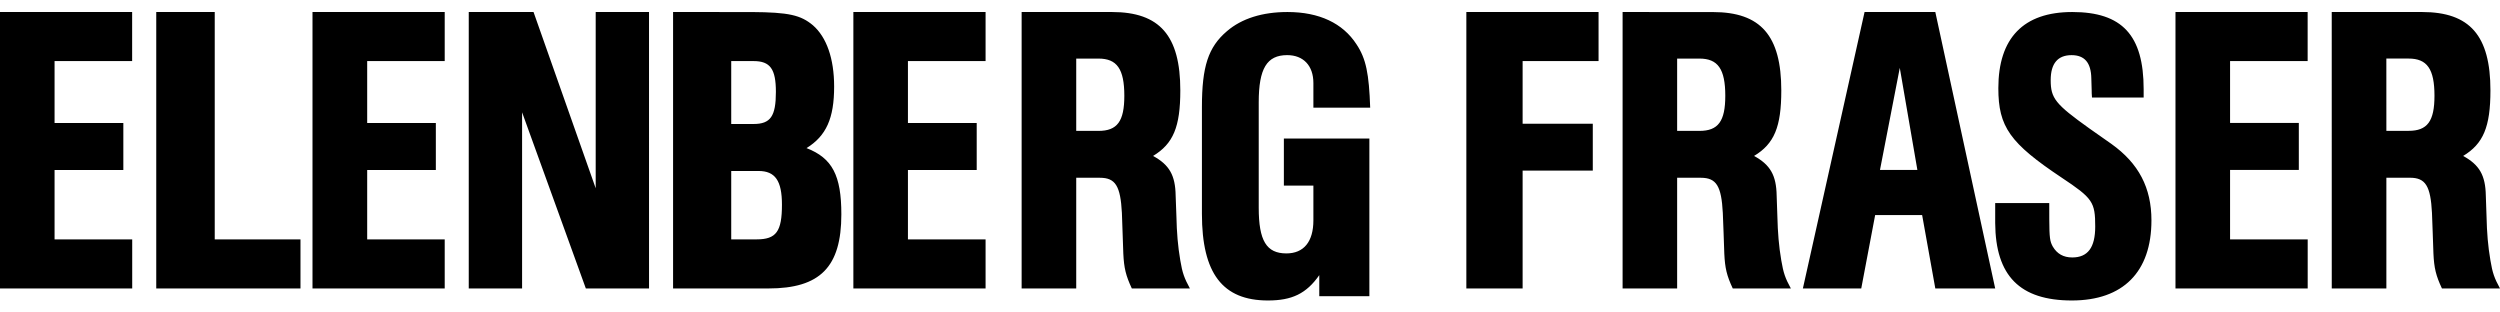 <svg width="104px" height="13px" viewBox="0 0 104 13" version="1.1" xmlns="http://www.w3.org/2000/svg" xmlns:xlink="http://www.w3.org/1999/xlink">
    <title>Elenberg-Frazer-logo</title>
    <g id="Page-1" stroke="none" stroke-width="1" fill="none" fill-rule="evenodd">
        <g id="0.1---ROI-HOLDING-PAGE" transform="translate(-553, -2338)" fill="#000000">
            <g id="Elenberg-Frazer-logo" transform="translate(553, 2337)">
                <path d="M53.56,1.5 C54.881,1.5 55.861,1.966 56.429,2.842 C56.832,3.445 56.951,4.075 57,5.48 L54.637,5.48 L54.637,4.454 C54.637,3.731 54.22,3.293 53.546,3.293 C52.701,3.293 52.363,3.852 52.363,5.253 L52.363,9.642 C52.363,11.013 52.684,11.542 53.514,11.542 C54.236,11.542 54.637,11.056 54.637,10.166 L54.637,8.721 L53.409,8.721 L53.409,6.762 L56.966,6.762 L56.966,13.321 L54.882,13.321 L54.882,12.446 C54.344,13.216 53.745,13.5 52.747,13.5 C50.858,13.5 50,12.37 50,9.898 L50,5.453 C50,3.773 50.26,2.961 51.041,2.297 C51.655,1.769 52.515,1.5 53.56,1.5 Z M86.205,1.5 C88.279,1.5 89.176,2.464 89.176,4.713 L89.176,5.058 L87.027,5.058 C87.014,4.923 87.014,4.83 87.014,4.771 L86.999,4.255 C86.987,3.61 86.72,3.294 86.177,3.294 C85.603,3.294 85.309,3.641 85.309,4.332 C85.309,5.087 85.498,5.329 86.912,6.339 L87.836,6.988 C88.972,7.8 89.5,8.812 89.5,10.168 C89.5,12.309 88.323,13.5 86.19,13.5 C84.028,13.5 83.014,12.475 83,10.277 L83,9.447 L85.249,9.447 L85.25,10.123 C85.254,10.901 85.278,11.044 85.396,11.257 C85.573,11.557 85.837,11.71 86.205,11.71 C86.853,11.71 87.161,11.298 87.161,10.426 C87.161,9.402 87.057,9.248 85.764,8.389 C83.616,6.956 83.131,6.28 83.131,4.669 C83.131,2.584 84.174,1.5 86.205,1.5 Z M46.257,1.5 C48.245,1.5 49.101,2.483 49.101,4.762 C49.101,6.282 48.807,6.979 47.968,7.487 C48.646,7.858 48.894,8.292 48.907,9.14 L48.907,9.14 L48.939,10.005 C48.953,10.675 48.999,11.242 49.101,11.836 C49.188,12.358 49.266,12.569 49.5,13 L49.5,13 L47.084,13 C46.833,12.463 46.759,12.151 46.73,11.553 L46.73,11.553 L46.699,10.659 L46.671,9.857 C46.612,8.74 46.405,8.395 45.757,8.395 L45.757,8.395 L44.771,8.395 L44.771,13 L42.5,13 L42.5,1.5 Z M100.759,1.5 C102.745,1.5 103.602,2.482 103.602,4.762 C103.602,6.279 103.305,6.982 102.467,7.487 C103.144,7.859 103.395,8.29 103.41,9.139 L103.41,9.139 L103.44,10.005 C103.454,10.674 103.5,11.245 103.602,11.835 C103.689,12.359 103.765,12.568 104,13 L104,13 L101.585,13 C101.333,12.464 101.259,12.15 101.231,11.552 L101.231,11.552 L101.2,10.66 L101.17,9.856 C101.113,8.741 100.904,8.394 100.258,8.394 L100.258,8.394 L99.273,8.394 L99.273,13 L97.001,13 L97,1.5 Z M5.497,1.5 L5.497,3.541 L2.27,3.541 L2.27,6.117 L5.131,6.117 L5.131,8.072 L2.27,8.072 L2.27,10.958 L5.5,10.958 L5.5,13 L0,13 L0,1.5 L5.497,1.5 Z M8.933,1.5 L8.933,10.958 L12.5,10.958 L12.5,13 L6.5,13 L6.5,1.5 L8.933,1.5 Z M18.5,1.5 L18.5,3.541 L15.275,3.541 L15.275,6.117 L18.131,6.117 L18.131,8.072 L15.275,8.072 L15.275,10.958 L18.5,10.958 L18.5,13 L13,13 L13,1.5 L18.5,1.5 Z M22.195,1.5 L24.781,8.832 L24.781,1.5 L26.999,1.5 L27,13 L24.371,13 L21.719,5.672 L21.719,13 L19.5,13 L19.5,1.5 L22.195,1.5 Z M31.271,1.501 C32.818,1.511 33.311,1.627 33.819,2.053 C34.385,2.546 34.7,3.437 34.7,4.598 C34.701,5.924 34.371,6.653 33.552,7.161 C34.622,7.578 35,8.292 35,9.915 C35,12.107 34.118,13 31.964,13 L31.964,13 L28,13 L28,1.5 Z M41,1.5 L41,3.539 L37.77,3.539 L37.77,6.116 L40.631,6.116 L40.631,8.072 L37.77,8.072 L37.77,10.958 L41,10.958 L41,13 L35.5,13 L35.5,1.5 L41,1.5 Z M66.5,1.5 L66.5,3.539 L63.341,3.539 L63.341,6.147 L66.26,6.147 L66.26,8.098 L63.341,8.098 L63.341,13 L61,13 L61,1.5 L66.5,1.5 Z M67.5,1.5 L71.258,1.502 C73.246,1.502 74.102,2.483 74.102,4.764 C74.102,6.277 73.81,6.982 72.969,7.487 C73.645,7.858 73.895,8.292 73.909,9.14 L73.909,9.14 L73.939,10.006 C73.955,10.672 74,11.246 74.102,11.835 C74.192,12.361 74.264,12.569 74.5,13 L74.5,13 L72.083,13 C71.832,12.465 71.759,12.151 71.731,11.553 L71.731,11.553 L71.7,10.661 L71.669,9.857 C71.611,8.742 71.404,8.395 70.755,8.395 L70.755,8.395 L69.769,8.395 L69.769,13 L67.5,13 L67.5,1.5 Z M80.509,1.5 L83,13 L80.509,13 L79.961,9.948 L78.006,9.948 L77.428,13 L75,12.999 L77.566,1.5 L80.509,1.5 Z M95.998,1.5 L95.998,3.539 L92.771,3.539 L92.771,6.114 L95.631,6.114 L95.631,8.07 L92.771,8.07 L92.771,10.96 L96,10.96 L96,13 L90.5,13 L90.5,1.5 L95.998,1.5 Z M31.554,8.113 L30.419,8.113 L30.419,10.958 L31.474,10.958 C32.292,10.958 32.529,10.632 32.529,9.514 C32.529,8.515 32.246,8.113 31.554,8.113 L31.554,8.113 Z M79.031,3.823 L78.207,8.07 L79.763,8.07 L79.031,3.823 Z M45.698,3.437 L44.771,3.437 L44.771,6.445 L45.698,6.445 C46.479,6.445 46.772,6.045 46.772,4.986 C46.772,3.865 46.463,3.437 45.698,3.437 L45.698,3.437 Z M70.697,3.437 L69.769,3.437 L69.769,6.445 L70.697,6.445 C71.477,6.445 71.772,6.045 71.772,4.985 C71.772,3.869 71.463,3.437 70.697,3.437 L70.697,3.437 Z M100.198,3.436 L99.272,3.436 L99.273,6.443 L100.198,6.443 C100.98,6.443 101.274,6.043 101.274,4.984 C101.274,3.867 100.967,3.436 100.198,3.436 L100.198,3.436 Z M31.349,3.541 L30.419,3.541 L30.419,6.158 L31.349,6.158 C32.054,6.158 32.277,5.838 32.277,4.823 C32.277,3.869 32.041,3.541 31.349,3.541 L31.349,3.541 Z" id="Combined-Shape"></path>
            </g>
        </g>
    </g>
</svg>